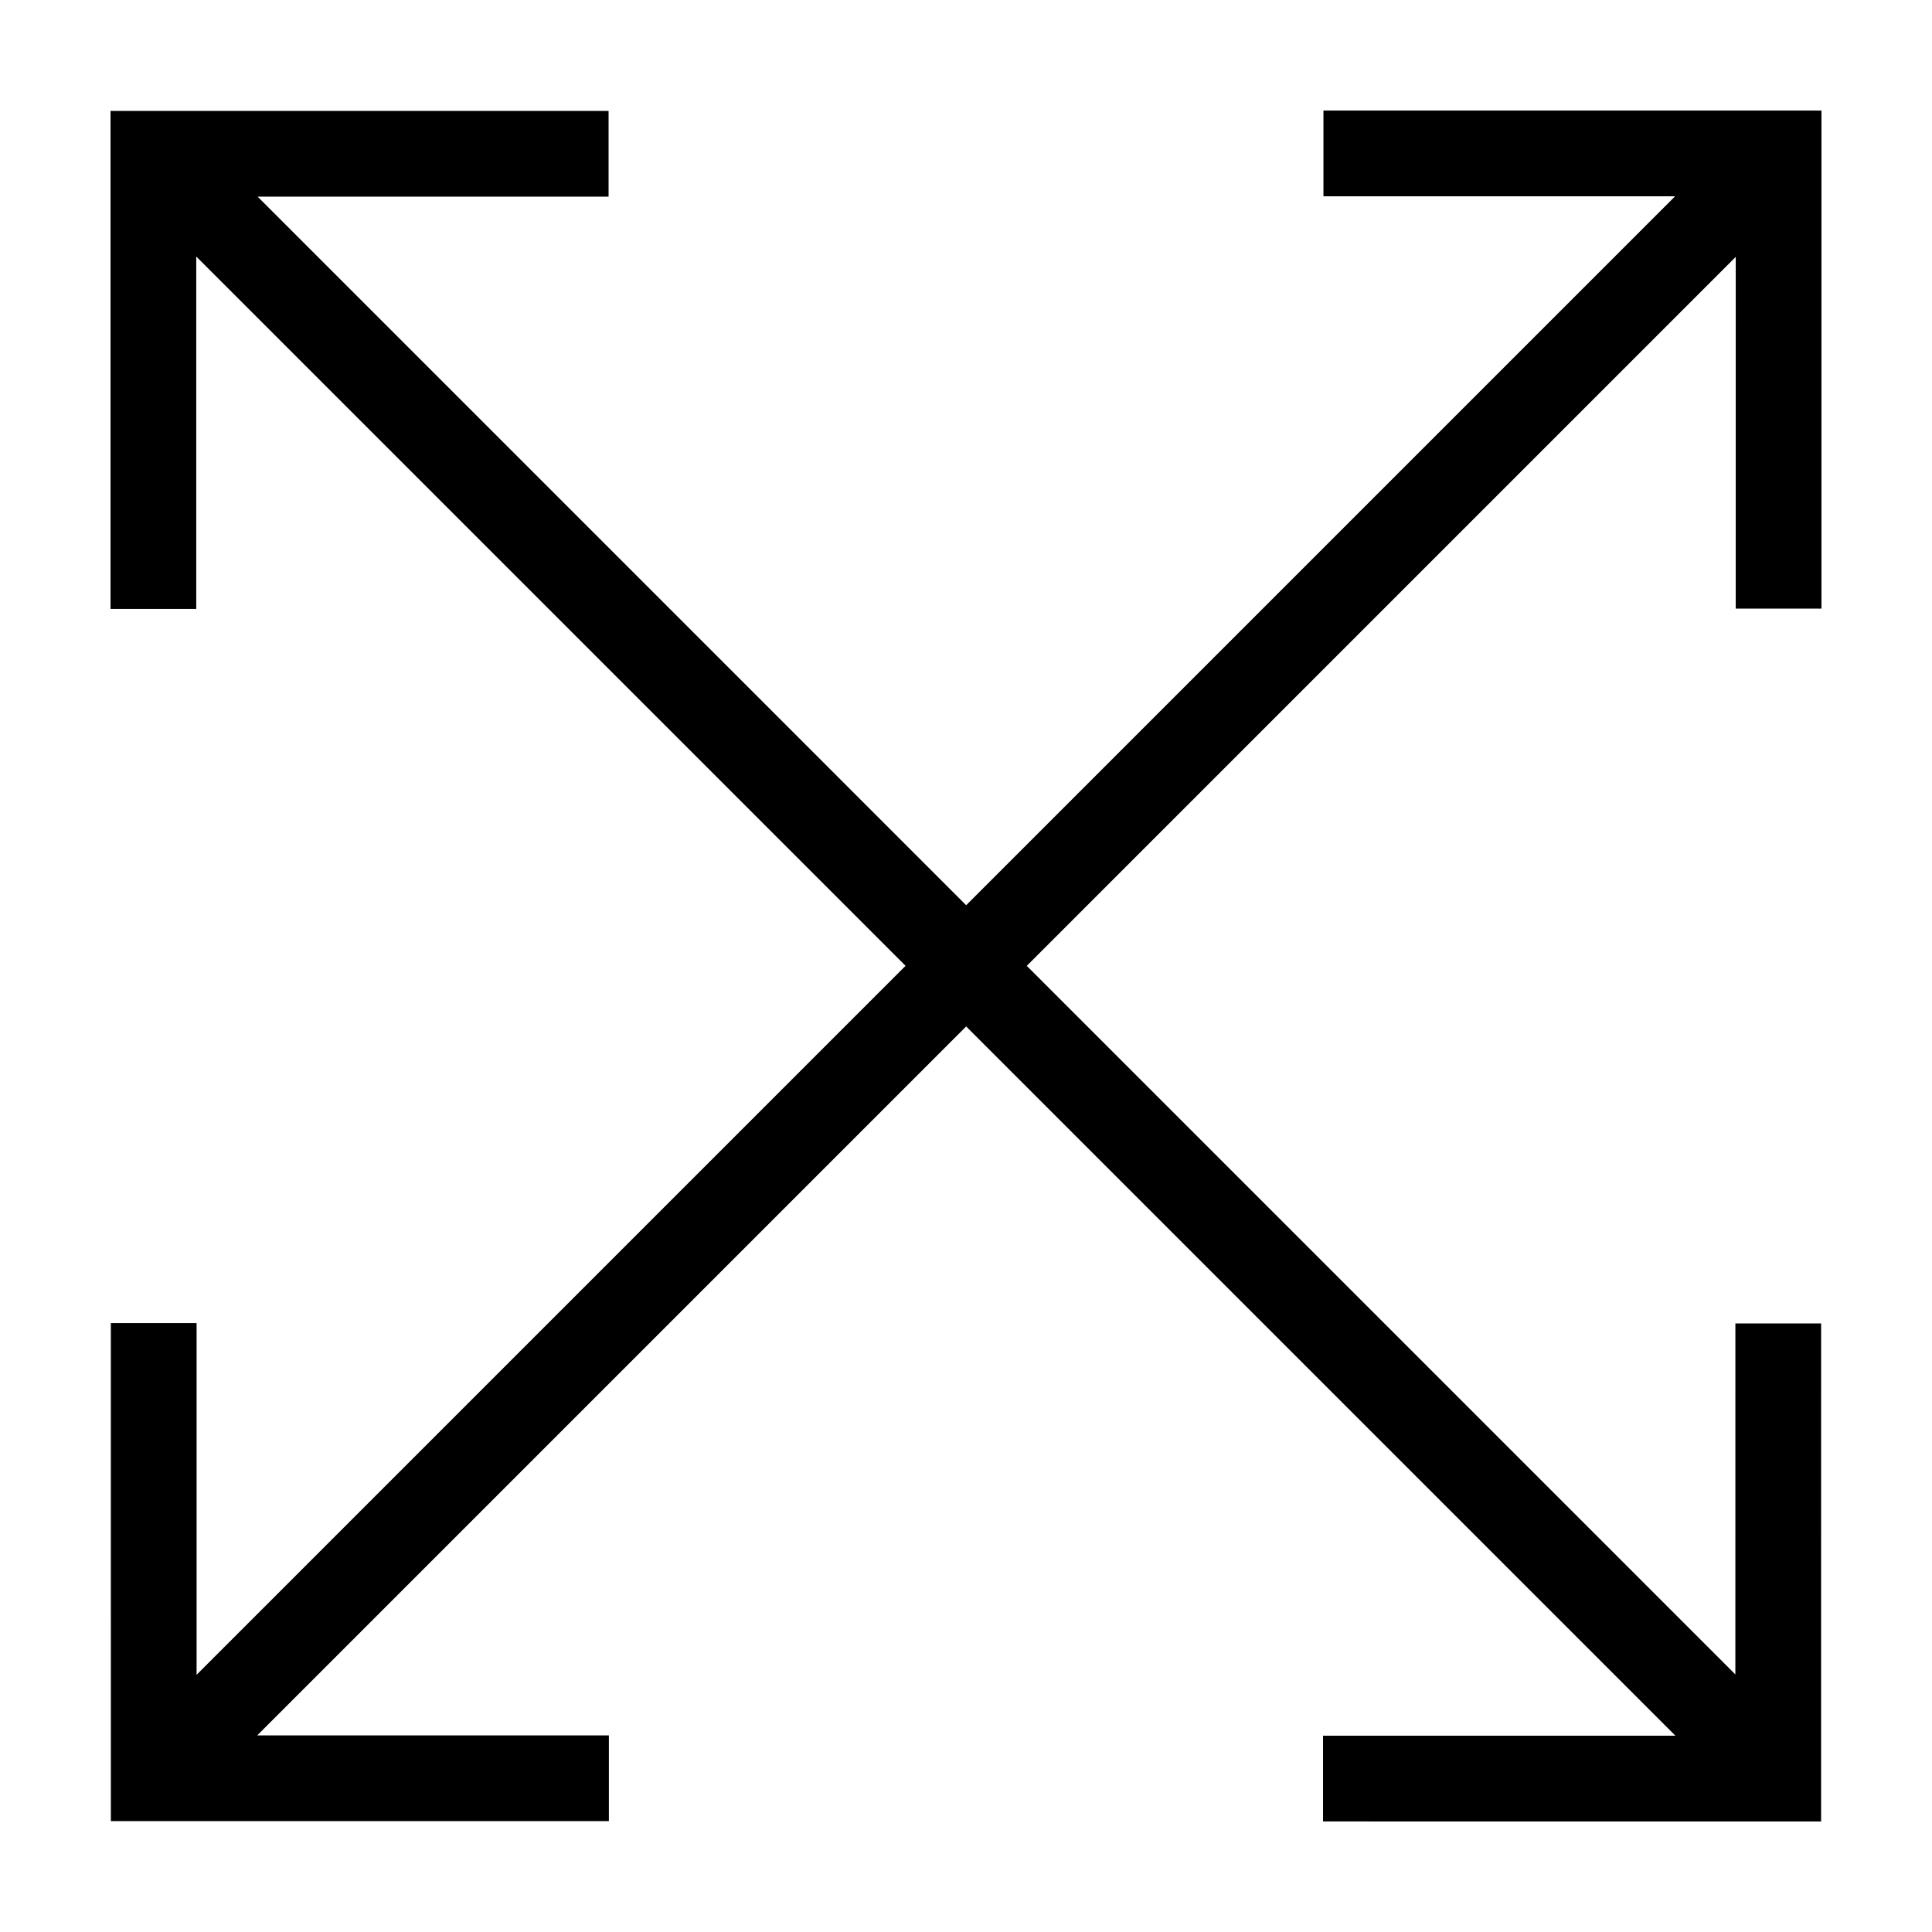 <?xml version="1.0" encoding="UTF-8"?>
<!-- Uploaded to: ICON Repo, www.iconrepo.com, Generator: ICON Repo Mixer Tools -->
<svg fill="#000000" width="800px" height="800px" version="1.1" viewBox="144 144 512 512" xmlns="http://www.w3.org/2000/svg">
 <path d="m626.61 626.71-131.99-0.004v-22.719h93.391l-187.97-187.97-187.88 187.88h93.199v22.727l-131.98-0.008-0.004-131.98 22.723-0.004v93.199l187.88-187.88-187.97-187.97v93.391h-22.719v-131.98l131.99-0.004v22.719l-93.004 0.008 187.77 187.78 187.88-187.88-93.199 0.004v-22.719l131.98-0.004v131.99l-22.723-0.004 0.004-93.203-187.88 187.88 187.78 187.78 0.008-93.008h22.719z" fill-rule="evenodd"/>
</svg>